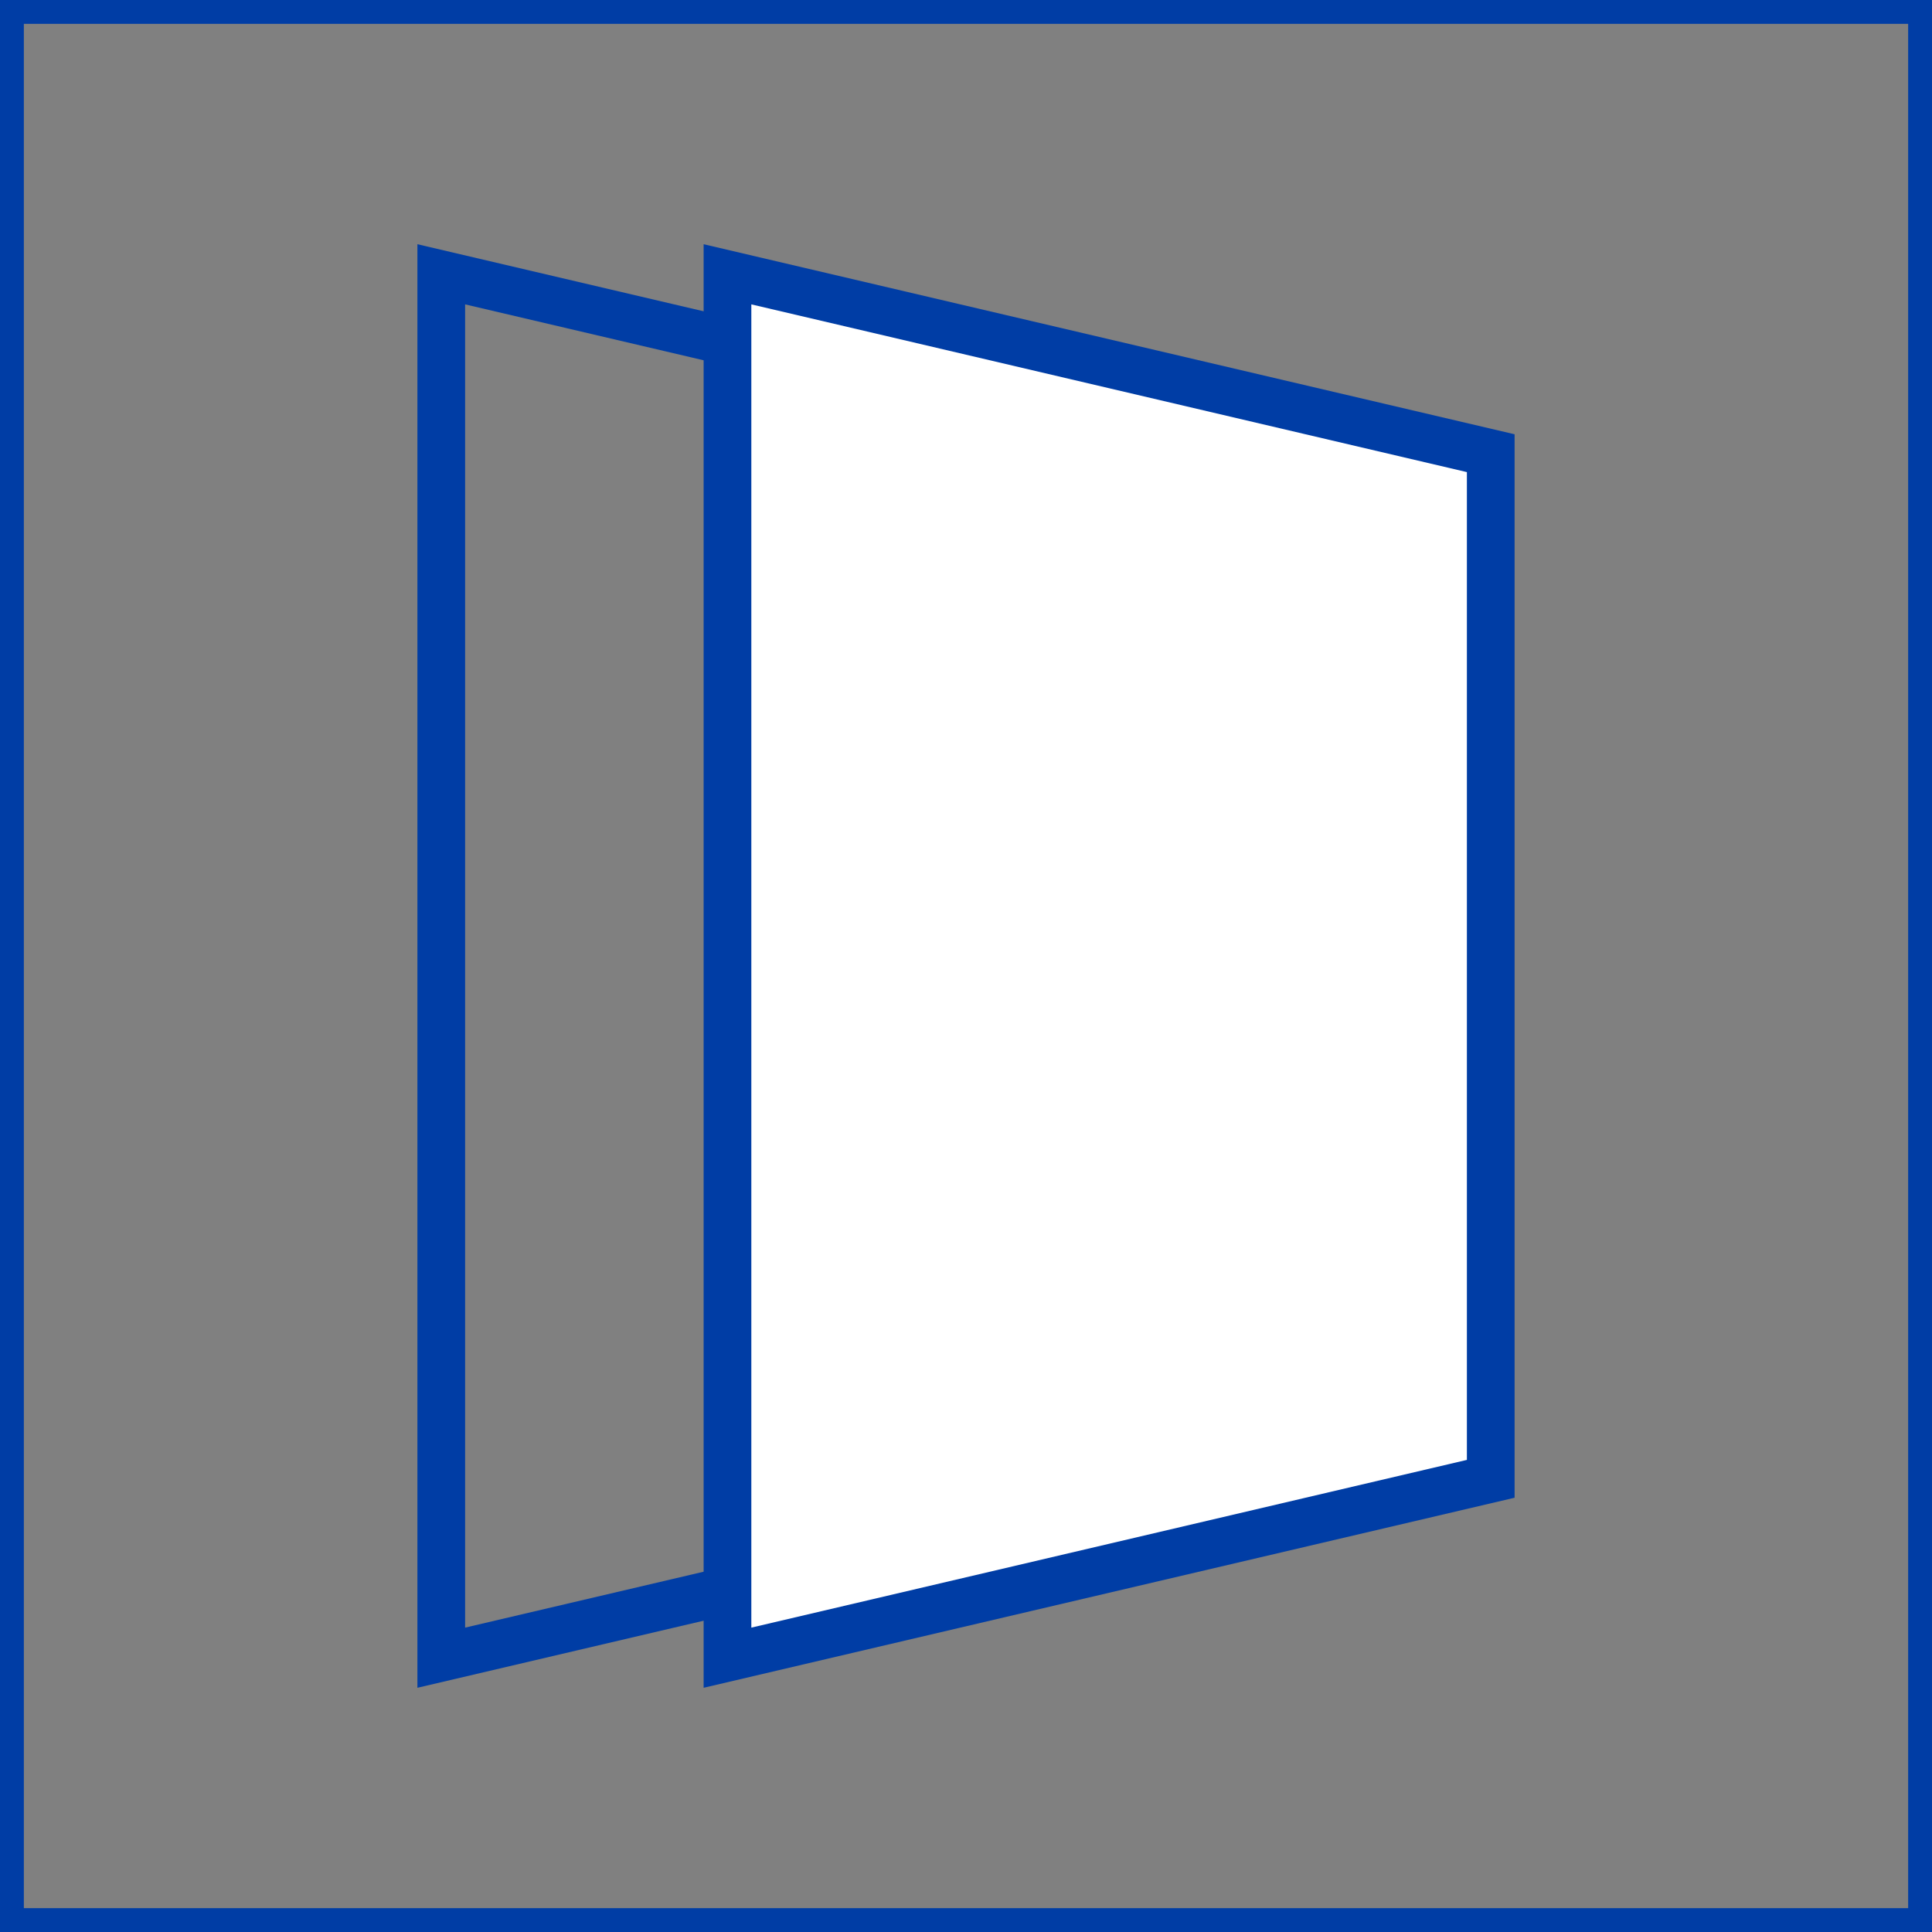 <svg xmlns="http://www.w3.org/2000/svg" xmlns:xlink="http://www.w3.org/1999/xlink" fill="none" version="1.1" width="81" height="81" viewBox="0 0 81 81"><rect x="0" y="0" width="81" height="81" fill="#808080" stroke="none"/><g><g><rect x="0.5" y="0.5" width="80" height="80" rx="0" fill-opacity="0" stroke-opacity="1" stroke="#003DA5" fill="none" stroke-width="1"/></g><g><path d="M17.5,10.239L17.5,69.5L17.5,70.761L51.5,62.793L51.5,18.207L17.5,10.239ZM19.5,68.239L49.5,61.207L49.5,19.793L19.5,12.761L19.5,68.239Z" fill-rule="evenodd" fill="#003DA5" fill-opacity="1"/></g><g><path d="M30.5,11.5L30.5,69.5L62.5,62L62.5,19L30.5,11.5Z" fill="#FFFFFF" fill-opacity="1"/><path d="M29.5,10.239L29.5,69.5L29.5,70.761L63.5,62.793L63.5,18.207L29.5,10.239ZM31.5,68.239L61.5,61.207L61.5,19.793L31.5,12.761L31.5,68.239Z" fill-rule="evenodd" fill="#003DA5" fill-opacity="1"/></g></g></svg>